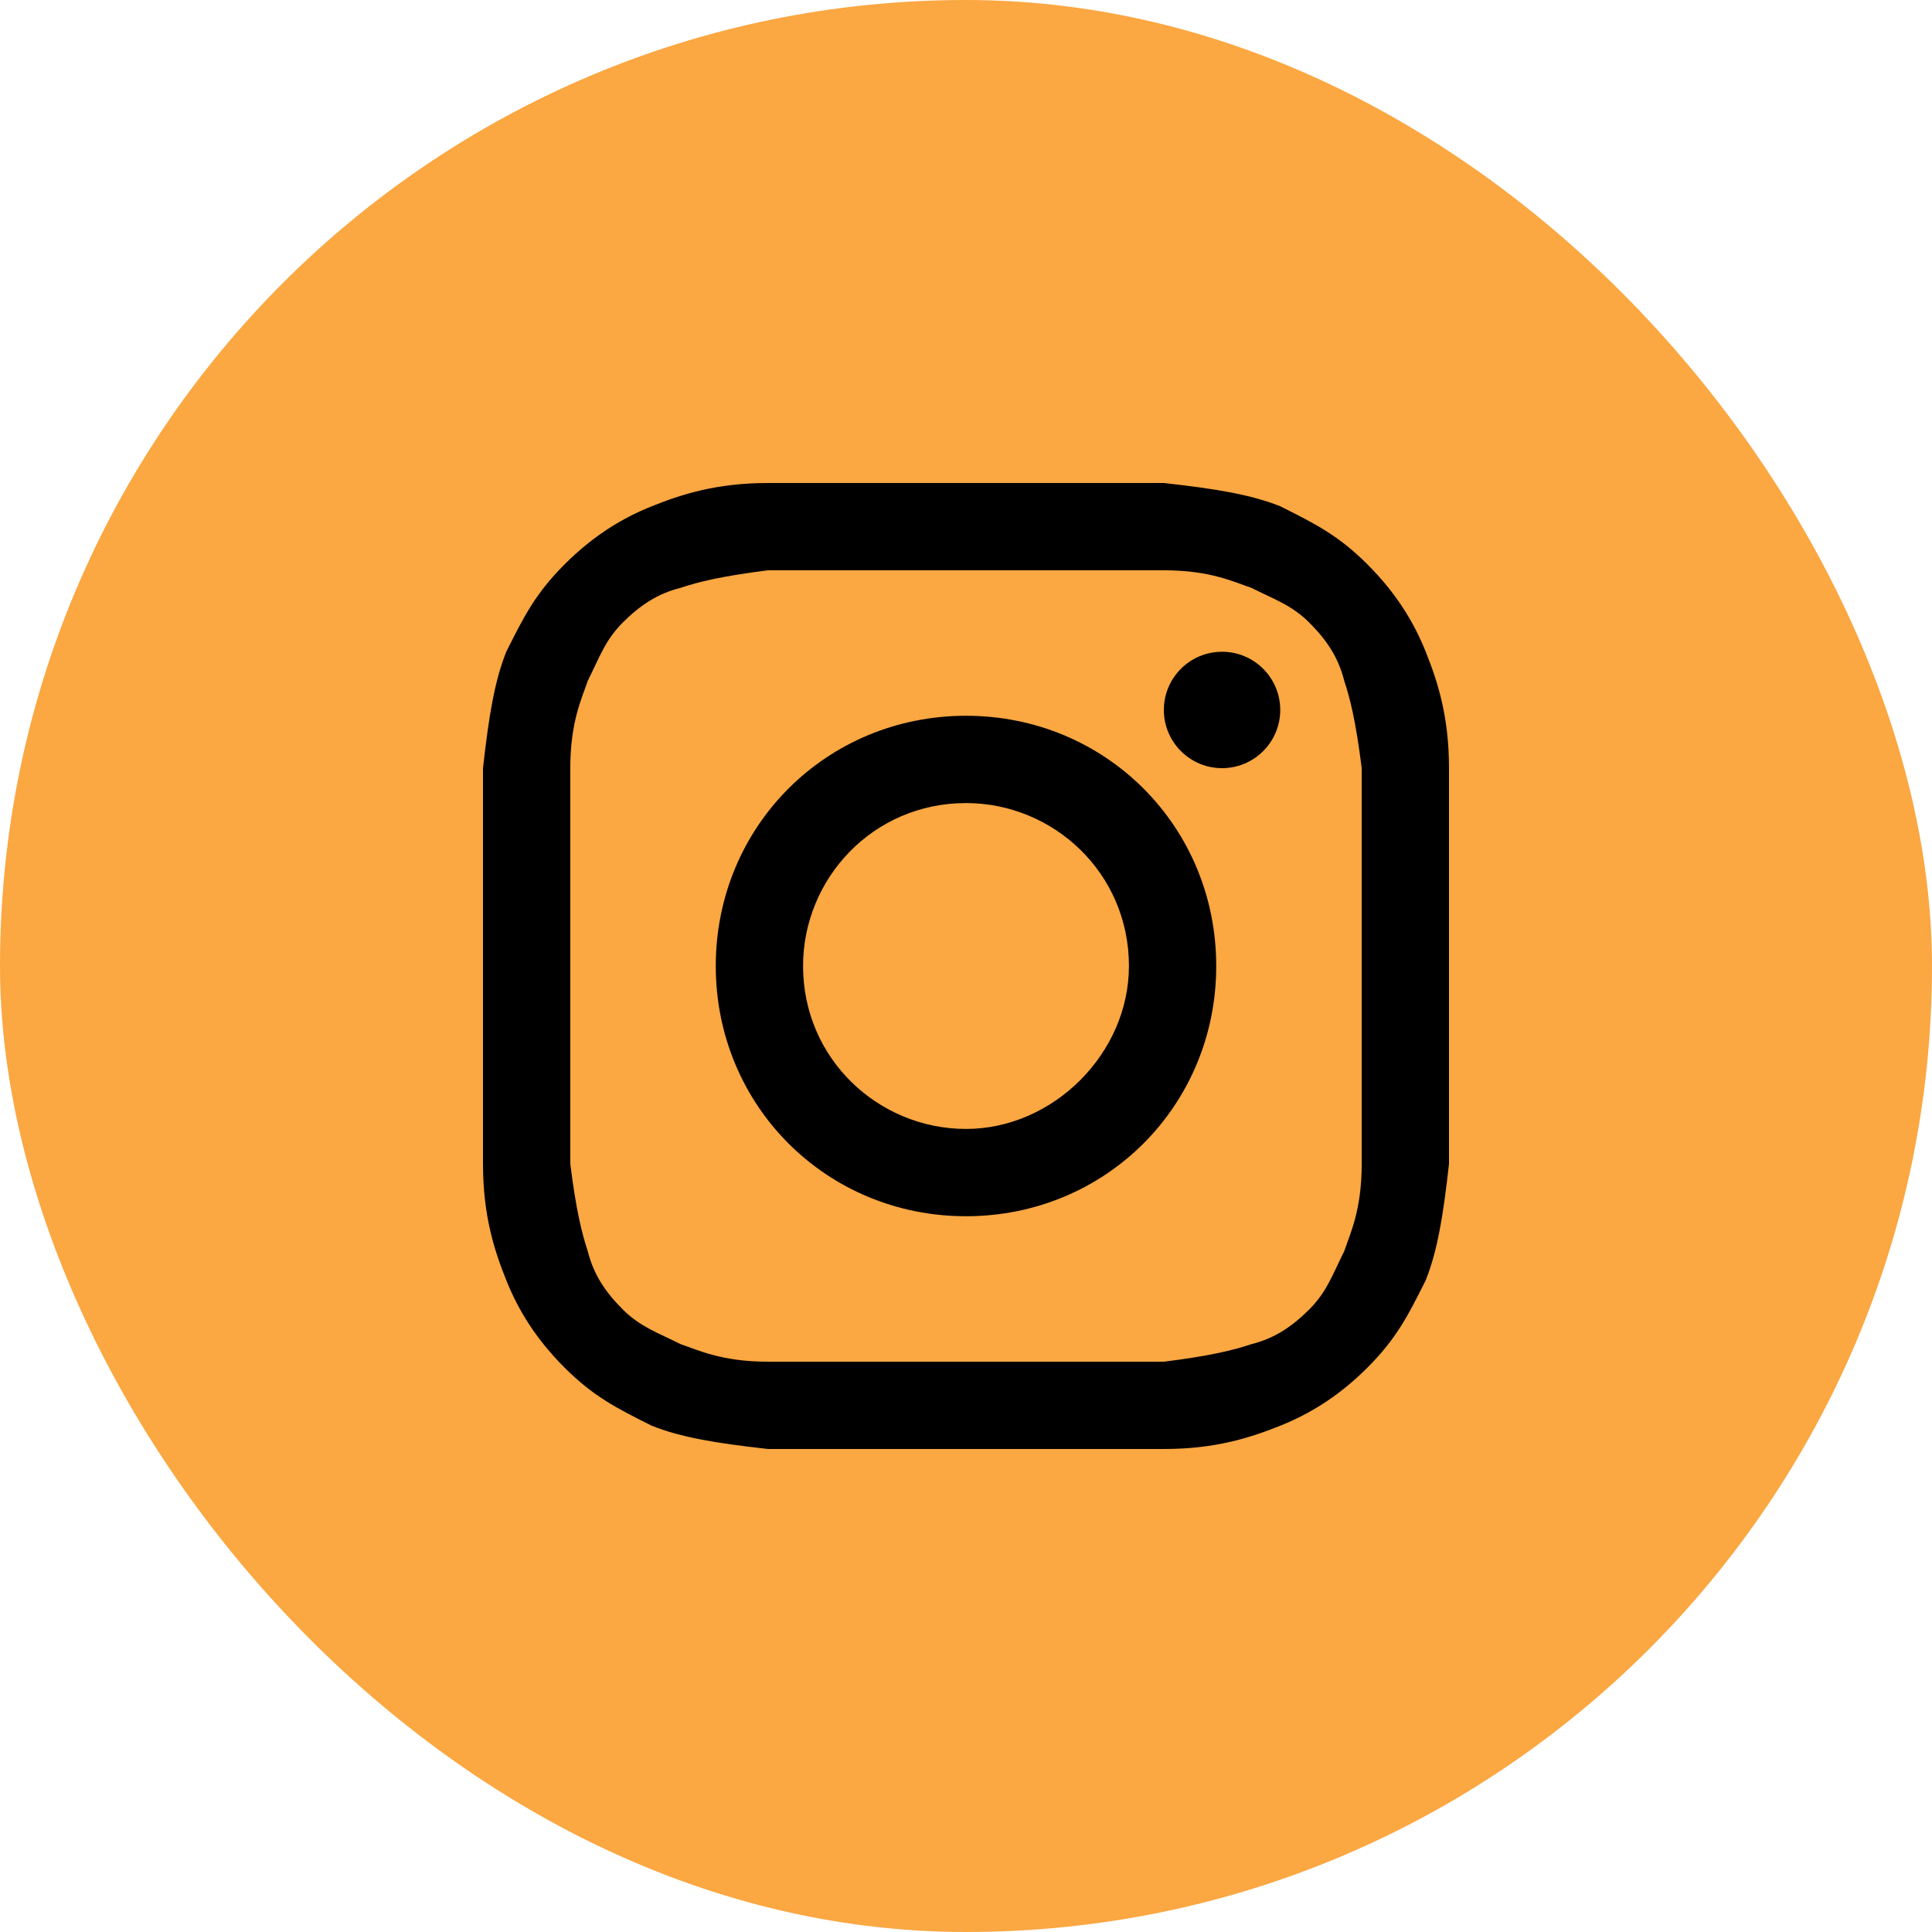 <?xml version="1.0" encoding="UTF-8"?> <svg xmlns="http://www.w3.org/2000/svg" width="300" height="300" viewBox="0 0 300 300" fill="none"> <rect width="300" height="300" rx="150" fill="#FBA742"></rect> <path d="M150 88.554C169.88 88.554 172.59 88.554 180.723 88.554C187.952 88.554 191.566 90.361 194.277 91.265C197.892 93.072 200.602 93.976 203.313 96.687C206.024 99.398 207.831 102.108 208.735 105.723C209.639 108.434 210.542 112.048 211.446 119.277C211.446 127.41 211.446 129.217 211.446 150C211.446 170.783 211.446 172.59 211.446 180.723C211.446 187.952 209.639 191.566 208.735 194.277C206.928 197.892 206.024 200.602 203.313 203.313C200.602 206.024 197.892 207.831 194.277 208.735C191.566 209.639 187.952 210.542 180.723 211.446C172.59 211.446 170.783 211.446 150 211.446C129.217 211.446 127.41 211.446 119.277 211.446C112.048 211.446 108.434 209.639 105.723 208.735C102.108 206.928 99.398 206.024 96.687 203.313C93.976 200.602 92.169 197.892 91.265 194.277C90.361 191.566 89.458 187.952 88.554 180.723C88.554 172.59 88.554 170.783 88.554 150C88.554 129.217 88.554 127.41 88.554 119.277C88.554 112.048 90.361 108.434 91.265 105.723C93.072 102.108 93.976 99.398 96.687 96.687C99.398 93.976 102.108 92.169 105.723 91.265C108.434 90.361 112.048 89.458 119.277 88.554C127.41 88.554 130.12 88.554 150 88.554ZM150 75C129.217 75 127.41 75 119.277 75C111.145 75 105.723 76.807 101.205 78.615C96.687 80.422 92.169 83.132 87.651 87.651C83.132 92.169 81.325 95.783 78.615 101.205C76.807 105.723 75.904 111.145 75 119.277C75 127.41 75 130.12 75 150C75 170.783 75 172.59 75 180.723C75 188.855 76.807 194.277 78.615 198.795C80.422 203.313 83.132 207.831 87.651 212.349C92.169 216.867 95.783 218.675 101.205 221.386C105.723 223.193 111.145 224.096 119.277 225C127.41 225 130.12 225 150 225C169.88 225 172.59 225 180.723 225C188.855 225 194.277 223.193 198.795 221.386C203.313 219.578 207.831 216.867 212.349 212.349C216.867 207.831 218.675 204.217 221.386 198.795C223.193 194.277 224.096 188.855 225 180.723C225 172.59 225 169.88 225 150C225 130.12 225 127.41 225 119.277C225 111.145 223.193 105.723 221.386 101.205C219.578 96.687 216.867 92.169 212.349 87.651C207.831 83.132 204.217 81.325 198.795 78.615C194.277 76.807 188.855 75.904 180.723 75C172.59 75 170.783 75 150 75Z" fill="black"></path> <path d="M150 111.145C128.313 111.145 111.145 128.313 111.145 150C111.145 171.687 128.313 188.855 150 188.855C171.687 188.855 188.855 171.687 188.855 150C188.855 128.313 171.687 111.145 150 111.145ZM150 175.301C136.446 175.301 124.699 164.458 124.699 150C124.699 136.446 135.542 124.699 150 124.699C163.554 124.699 175.301 135.542 175.301 150C175.301 163.554 163.554 175.301 150 175.301Z" fill="black"></path> <path d="M189.759 119.277C194.75 119.277 198.795 115.231 198.795 110.241C198.795 105.25 194.75 101.205 189.759 101.205C184.769 101.205 180.723 105.25 180.723 110.241C180.723 115.231 184.769 119.277 189.759 119.277Z" fill="black"></path> </svg> 